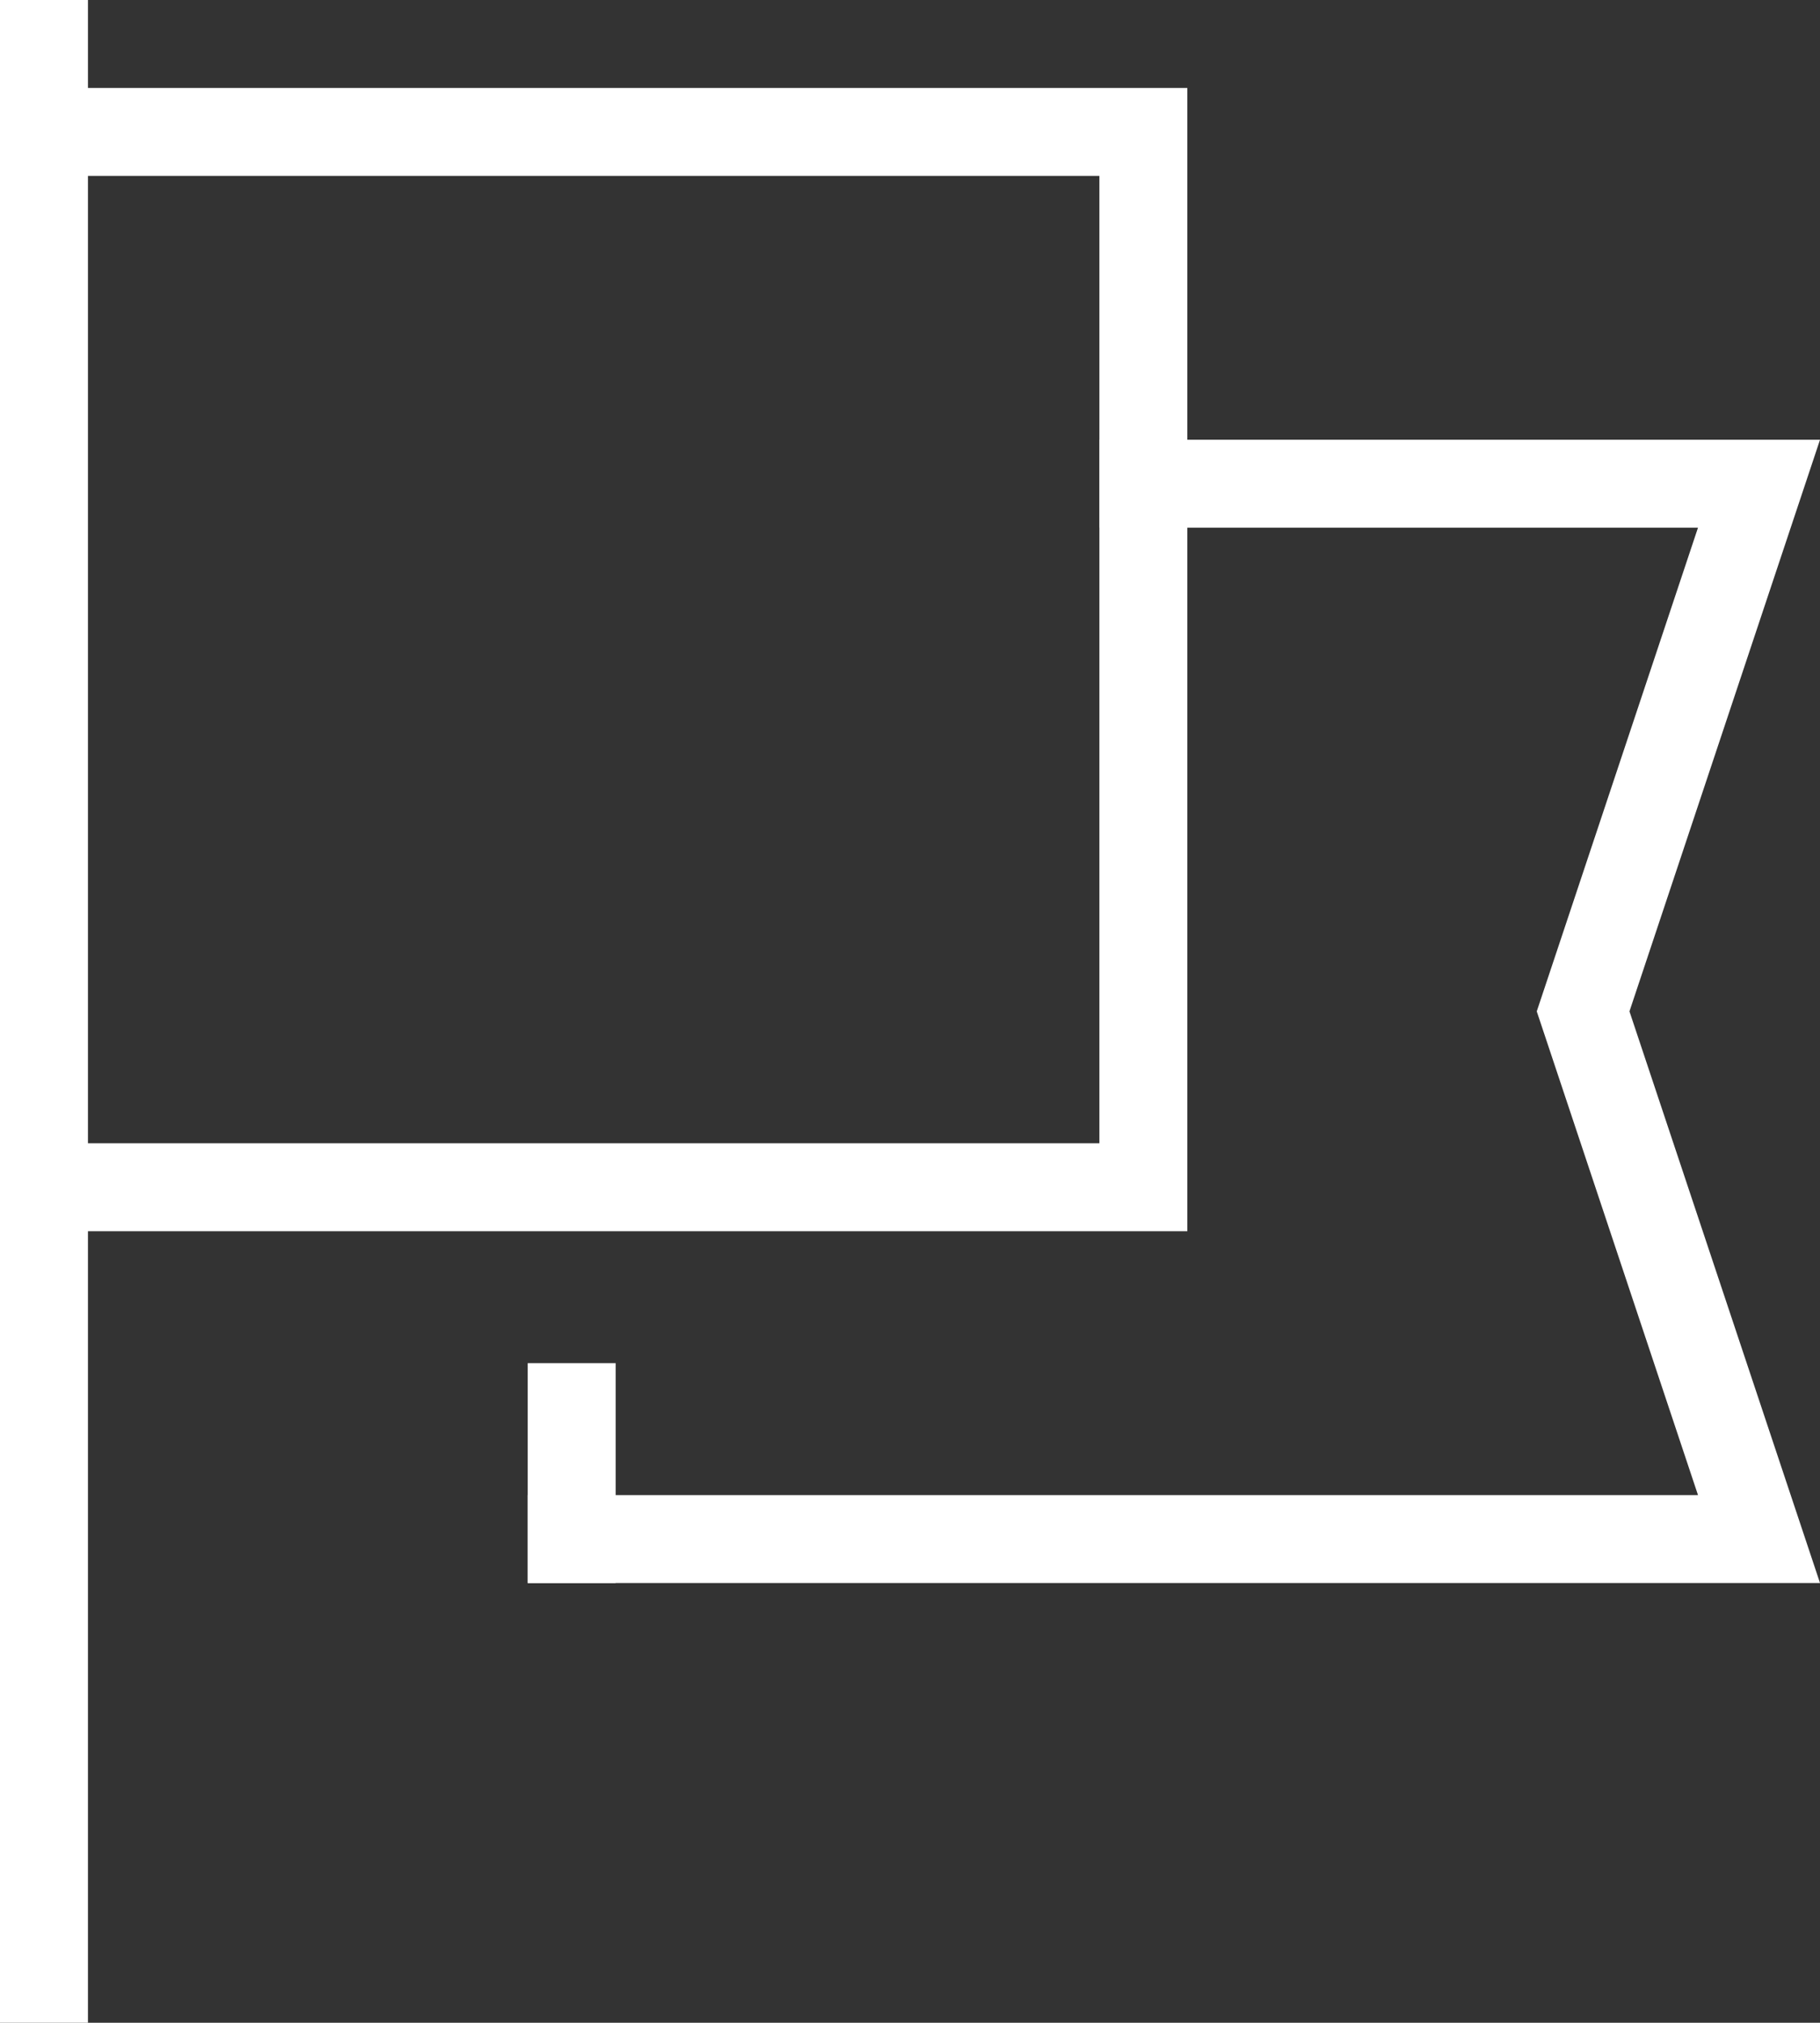 <svg xmlns="http://www.w3.org/2000/svg" width="41.387" height="46" viewBox="0 0 41.387 46">
  <rect x="0" y="0" width="41.387" height="46" fill="#333333" stroke="none"/>
  <g id="fisma" transform="translate(-4 -1)">
    <path id="Path_103" data-name="Path 103" d="M30,12H44L40,24l4,12H17" fill="none" stroke="#ffffff" stroke-linecap="square" stroke-miterlimit="10" stroke-width="2"/>
    <path id="Path_104" data-name="Path 104" d="M5,4H30V28H5" fill="none" stroke="#ffffff" stroke-linecap="square" stroke-miterlimit="10" stroke-width="2"/>
    <line id="Line_87" data-name="Line 87" y1="3" transform="translate(17 33)" fill="none" stroke="#ffffff" stroke-linecap="square" stroke-miterlimit="10" stroke-width="2"/>
    <line id="Line_88" data-name="Line 88" y2="44" transform="translate(5 2)" fill="none" stroke="#ffffff" stroke-linecap="square" stroke-miterlimit="10" stroke-width="2"/>
  </g>
</svg>
